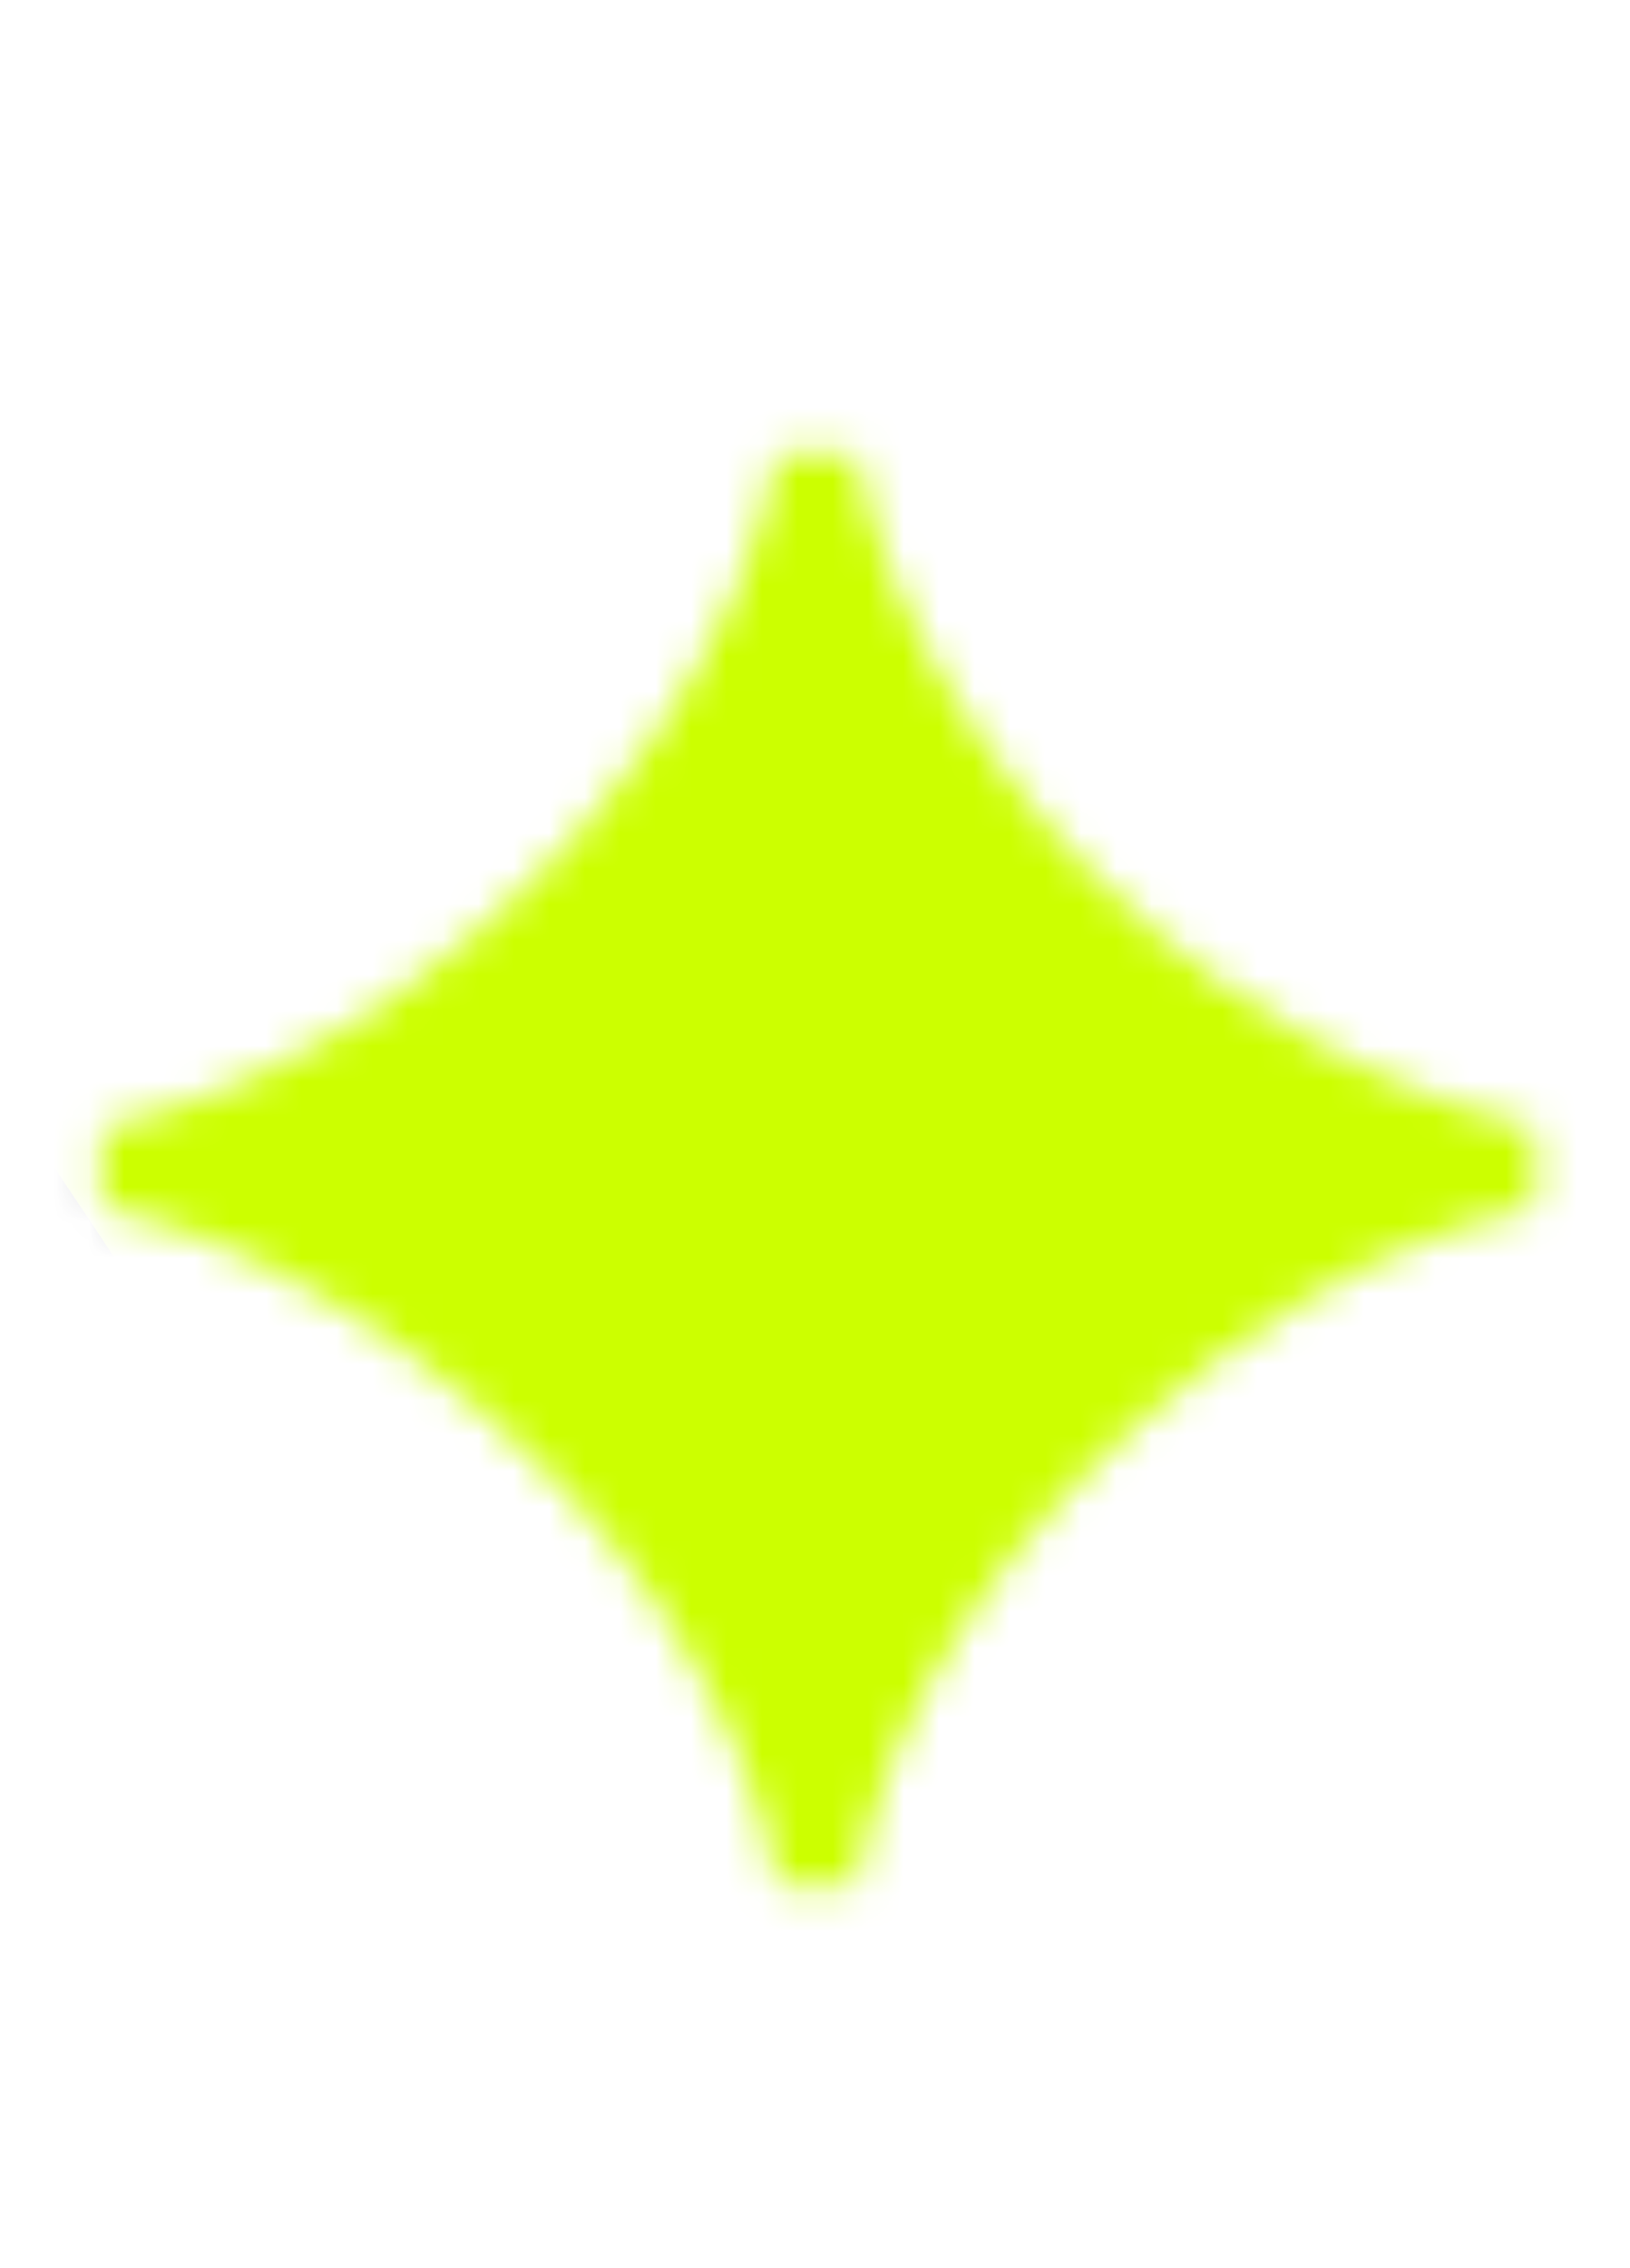 <svg width="46" height="64" viewBox="0 0 46 64" fill="none" xmlns="http://www.w3.org/2000/svg">
<mask id="mask0_244_1248" style="mask-type:alpha" maskUnits="userSpaceOnUse" x="2" y="12" width="42" height="42">
<path d="M24.15 53.211H21.939C21.57 50.947 20.57 48.473 18.885 45.788C15.516 40.47 8.724 35.258 2.88 34.047V31.835C5.775 31.204 8.618 29.887 11.356 27.939C16.937 23.991 21.044 18.094 21.939 12.776H24.15C24.677 15.566 25.888 18.252 27.783 20.989C31.521 26.412 37.365 30.414 43.315 31.835V34.047C40.314 34.678 37.26 36.153 34.259 38.417C28.152 42.997 24.94 48.683 24.15 53.211Z" fill="#CCFF00"/>
</mask>
<g mask="url(#mask0_244_1248)">
<rect x="-163" y="-37" width="357" height="555" rx="24" fill="#CCFF00"/>
<g filter="url(#filter0_f_244_1248)">
<ellipse cx="-2.541" cy="-6.675" rx="53.161" ry="48.491" transform="rotate(-124.782 -2.541 -6.675)" fill="#CCFF00"/>
</g>
<g filter="url(#filter1_f_244_1248)">
<path d="M-8.015 50.248C27.959 74.864 18.061 116.866 31.595 123.748C48.61 132.399 65.605 97.7 60.011 77.124C53.418 52.87 -32.395 33.567 -8.015 50.248Z" fill="#CCFF00"/>
</g>
<g filter="url(#filter2_f_244_1248)">
<path d="M5.581 102.602C13.207 113.582 22.631 114.688 30.505 109.219C46.934 97.808 -14.544 -3.174 -38.439 -8.336C-56.001 -12.129 -69.219 -0.898 -66.356 13.969C-63.121 30.77 -64.783 31.017 -51.517 40.518C-40.448 48.445 -26.214 56.21 -15.01 65.587C-4.523 74.364 -1.193 92.848 5.581 102.602Z" fill="#43474F"/>
</g>
</g>
<defs>
<filter id="filter0_f_244_1248" x="-89.032" y="-94.799" width="172.981" height="176.248" filterUnits="userSpaceOnUse" color-interpolation-filters="sRGB">
<feFlood flood-opacity="0" result="BackgroundImageFix"/>
<feBlend mode="normal" in="SourceGraphic" in2="BackgroundImageFix" result="shape"/>
<feGaussianBlur stdDeviation="18.215" result="effect1_foregroundBlur_244_1248"/>
</filter>
<filter id="filter1_f_244_1248" x="-51.221" y="5.131" width="151.176" height="158.834" filterUnits="userSpaceOnUse" color-interpolation-filters="sRGB">
<feFlood flood-opacity="0" result="BackgroundImageFix"/>
<feBlend mode="normal" in="SourceGraphic" in2="BackgroundImageFix" result="shape"/>
<feGaussianBlur stdDeviation="19.429" result="effect1_foregroundBlur_244_1248"/>
</filter>
<filter id="filter2_f_244_1248" x="-105.605" y="-47.937" width="177.721" height="199.219" filterUnits="userSpaceOnUse" color-interpolation-filters="sRGB">
<feFlood flood-opacity="0" result="BackgroundImageFix"/>
<feBlend mode="normal" in="SourceGraphic" in2="BackgroundImageFix" result="shape"/>
<feGaussianBlur stdDeviation="19.429" result="effect1_foregroundBlur_244_1248"/>
</filter>
</defs>
</svg>
